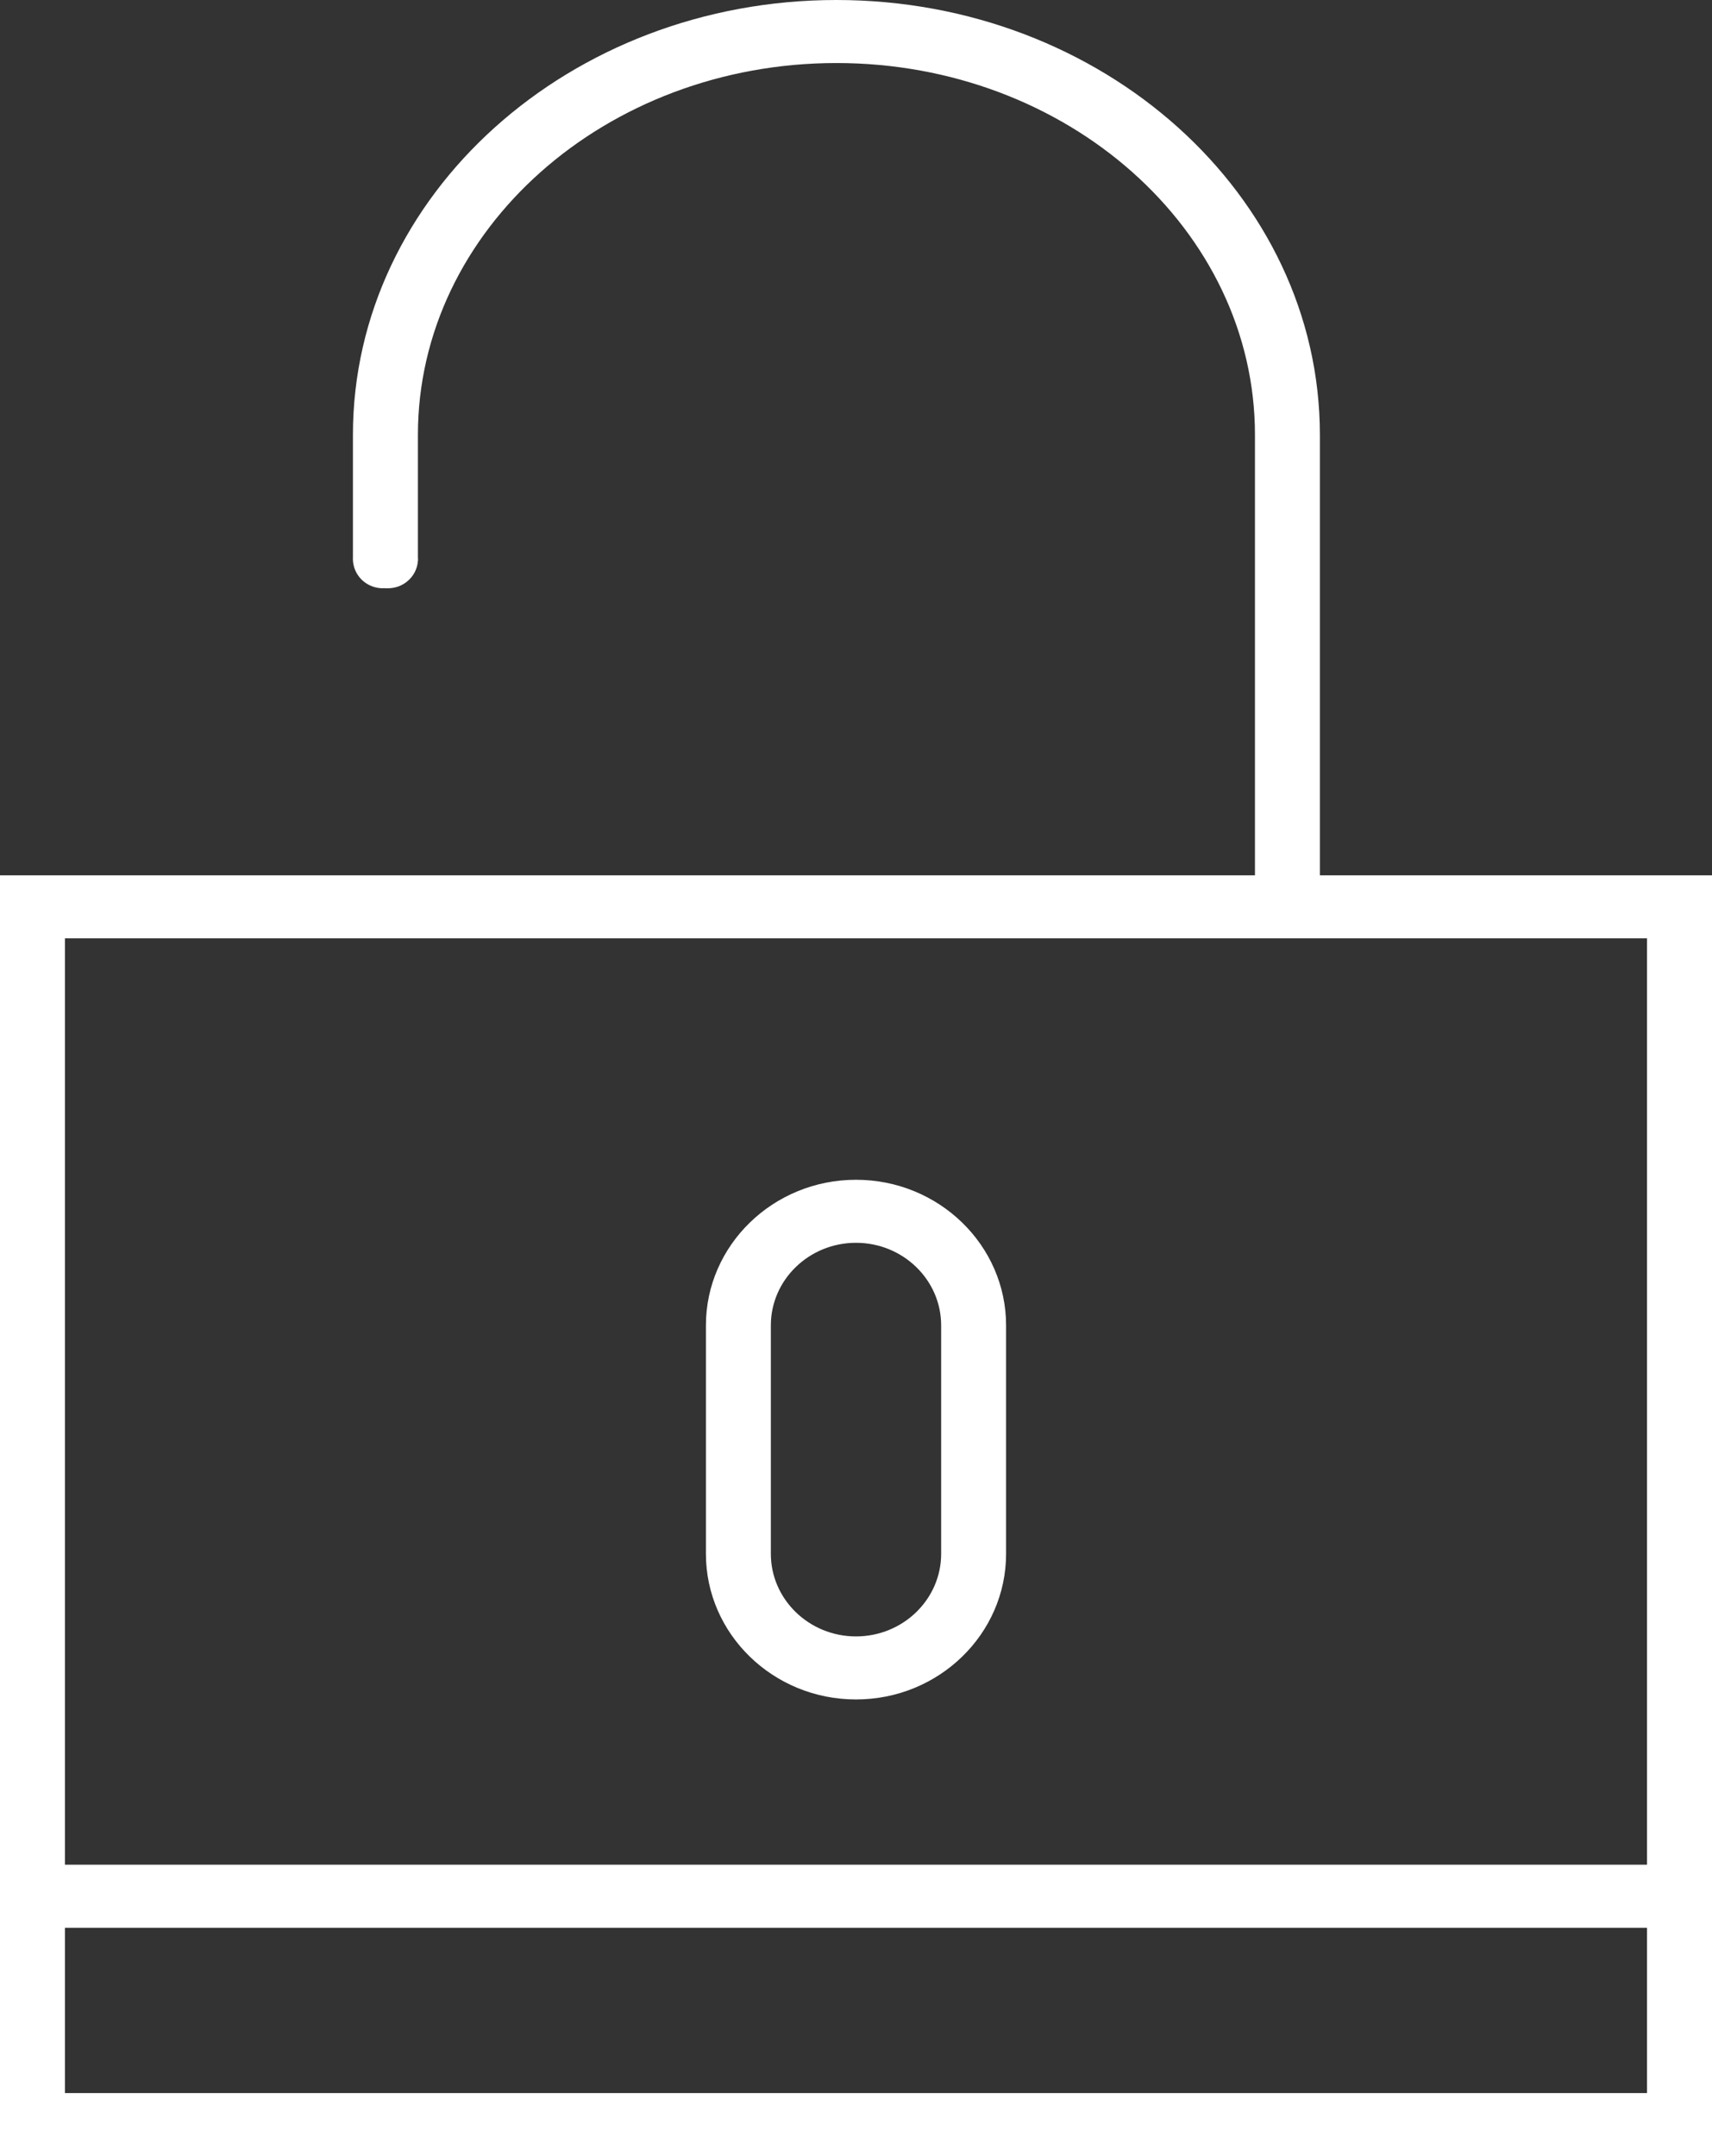 <?xml version="1.0" encoding="utf-8"?>
<!-- Generator: Adobe Illustrator 23.0.4, SVG Export Plug-In . SVG Version: 6.00 Build 0)  -->
<svg version="1.1" id="レイヤー_1" xmlns="http://www.w3.org/2000/svg" xmlns:xlink="http://www.w3.org/1999/xlink" x="0px"
	 y="0px" width="27px" height="34px" viewBox="0 0 27 34" style="enable-background:new 0 0 27 34;" xml:space="preserve">
<rect x="0" y="0" width="27" height="34" fill="#333333" stroke="none"/>
<style type="text/css">
	.st0{fill:#FFFFFF;}
	.st1{fill:#4678CD;}
	.st2{fill:#F26A0F;}
	.st3{fill:#212121;}
	.st4{fill:#0D79C4;}
	.st5{fill:#E22632;}
	.st6{fill:#CCCCCC;}
	.st7{fill:#DC2A54;}
	.st8{fill-rule:evenodd;clip-rule:evenodd;fill:#FFFFFF;}
	.st9{fill-rule:evenodd;clip-rule:evenodd;fill:#ED2E26;}
	.st10{fill:#ED2E26;}
	.st11{fill-rule:evenodd;clip-rule:evenodd;fill:#4678CD;}
</style>
<g>
	<path class="st0" d="M20.816,13.803V6.858C20.816,3.076,17.395,0,13.191,0S5.566,3.076,5.566,6.858v1.92
		C5.559,8.905,5.599,9.023,5.68,9.116c0.084,0.095,0.2,0.151,0.327,0.16c0.024,0,0.041-0.001,0.066,0l0.039,0.001
		c0.118,0,0.225-0.038,0.312-0.11c0.098-0.081,0.157-0.195,0.167-0.321c0.002-0.02,0.002-0.039,0-0.058V6.858
		c0-3.234,2.961-5.864,6.601-5.864s6.6,2.63,6.6,5.864v6.945H0V34h27V13.803H20.816z M25.976,33.006H1.024V30.4h24.951V33.006z
		 M25.976,29.405H1.024V14.797h24.951V29.405z"/>
	<path class="st0" d="M13.5,26.799c1.306,0,2.367-1.031,2.367-2.297v-3.601c0-1.266-1.062-2.297-2.367-2.297
		s-2.367,1.031-2.367,2.297v3.601C11.133,25.768,12.194,26.799,13.5,26.799z M12.157,20.901c0-0.719,0.602-1.303,1.343-1.303
		s1.343,0.584,1.343,1.303v3.601c0,0.718-0.602,1.303-1.343,1.303s-1.343-0.585-1.343-1.303V20.901z"/>
</g>
</svg>

